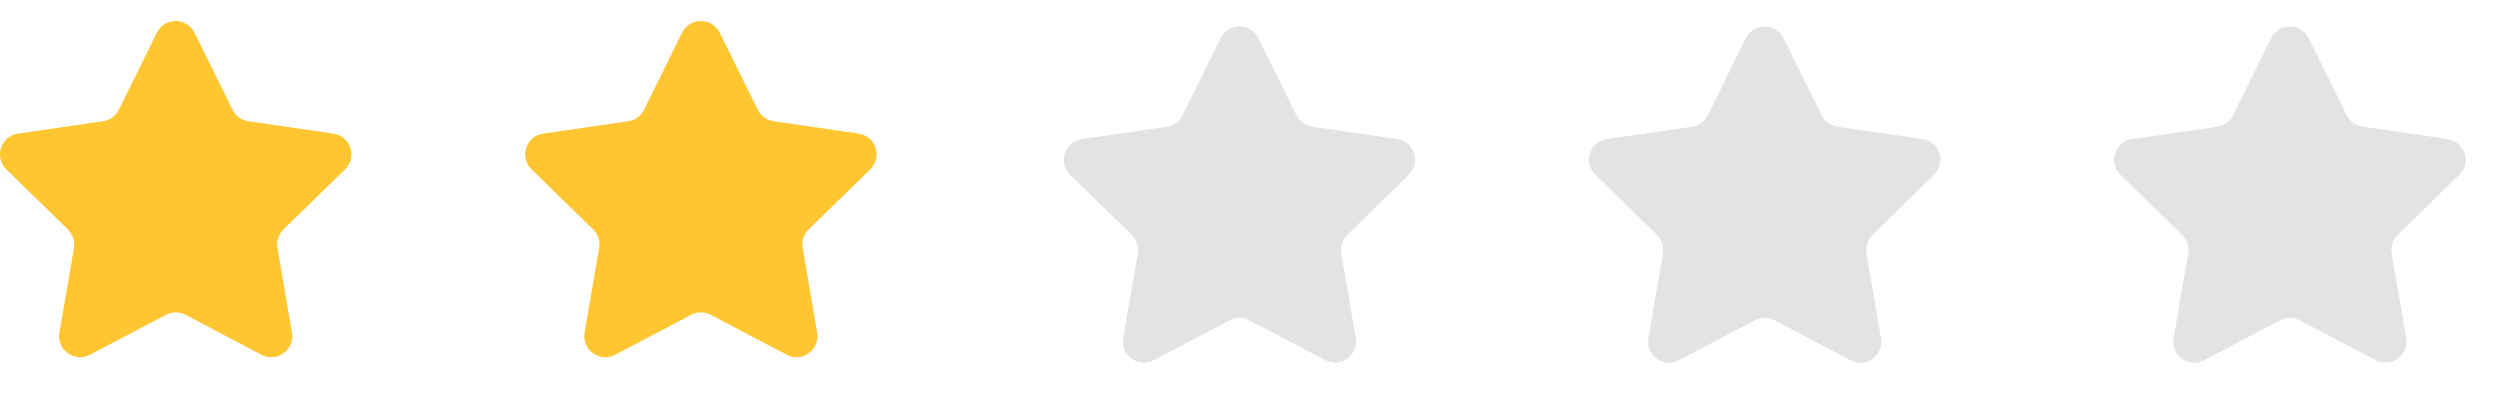 <?xml version="1.0" encoding="UTF-8"?> <svg xmlns="http://www.w3.org/2000/svg" width="119" height="20" viewBox="0 0 119 20" fill="none"> <path d="M58.103 1.817C58.47 1.074 59.53 1.074 59.897 1.817L61.706 5.483C61.852 5.779 62.133 5.983 62.459 6.031L66.505 6.618C67.326 6.738 67.653 7.746 67.06 8.324L64.132 11.178C63.896 11.408 63.788 11.739 63.844 12.063L64.535 16.093C64.675 16.91 63.818 17.533 63.084 17.147L59.465 15.245C59.174 15.091 58.826 15.091 58.535 15.245L54.916 17.147C54.182 17.533 53.325 16.91 53.465 16.093L54.156 12.063C54.212 11.739 54.104 11.408 53.868 11.178L50.94 8.324C50.347 7.746 50.674 6.738 51.495 6.618L55.541 6.031C55.867 5.983 56.148 5.779 56.294 5.483L58.103 1.817Z" fill="#E3E3E3"></path> <path d="M32.466 1.557C32.833 0.814 33.893 0.814 34.259 1.557L36.069 5.224C36.215 5.519 36.496 5.724 36.822 5.771L40.868 6.359C41.688 6.478 42.016 7.486 41.422 8.065L38.494 10.919C38.259 11.148 38.151 11.479 38.207 11.804L38.898 15.834C39.038 16.651 38.181 17.273 37.447 16.888L33.828 14.985C33.537 14.832 33.189 14.832 32.897 14.985L29.278 16.888C28.545 17.273 27.687 16.651 27.827 15.834L28.518 11.804C28.574 11.479 28.467 11.148 28.231 10.919L25.303 8.065C24.71 7.486 25.037 6.478 25.857 6.359L29.904 5.771C30.229 5.724 30.511 5.519 30.656 5.224L32.466 1.557Z" fill="#FFC632"></path> <path d="M7.466 1.557C7.833 0.814 8.893 0.814 9.259 1.557L11.069 5.224C11.215 5.519 11.496 5.724 11.822 5.771L15.868 6.359C16.688 6.478 17.016 7.486 16.422 8.065L13.494 10.919C13.259 11.148 13.151 11.479 13.207 11.804L13.898 15.834C14.038 16.651 13.181 17.273 12.447 16.888L8.828 14.985C8.537 14.832 8.189 14.832 7.897 14.985L4.278 16.888C3.545 17.273 2.687 16.651 2.827 15.834L3.519 11.804C3.574 11.479 3.467 11.148 3.231 10.919L0.303 8.065C-0.29 7.486 0.037 6.478 0.857 6.359L4.904 5.771C5.229 5.724 5.511 5.519 5.656 5.224L7.466 1.557Z" fill="#FFC632"></path> <path d="M83.103 1.817C83.47 1.074 84.53 1.074 84.897 1.817L86.706 5.483C86.852 5.779 87.133 5.983 87.459 6.031L91.505 6.618C92.326 6.738 92.653 7.746 92.06 8.324L89.132 11.178C88.896 11.408 88.788 11.739 88.844 12.063L89.535 16.093C89.675 16.91 88.818 17.533 88.084 17.147L84.465 15.245C84.174 15.091 83.826 15.091 83.535 15.245L79.916 17.147C79.182 17.533 78.325 16.91 78.465 16.093L79.156 12.063C79.212 11.739 79.104 11.408 78.868 11.178L75.94 8.324C75.347 7.746 75.674 6.738 76.495 6.618L80.541 6.031C80.867 5.983 81.148 5.779 81.294 5.483L83.103 1.817Z" fill="#E3E3E3"></path> <path d="M108.103 1.817C108.47 1.074 109.53 1.074 109.897 1.817L111.706 5.483C111.852 5.779 112.133 5.983 112.459 6.031L116.505 6.618C117.326 6.738 117.653 7.746 117.06 8.324L114.132 11.178C113.896 11.408 113.789 11.739 113.844 12.063L114.535 16.093C114.675 16.91 113.818 17.533 113.084 17.147L109.465 15.245C109.174 15.091 108.826 15.091 108.535 15.245L104.916 17.147C104.182 17.533 103.325 16.91 103.465 16.093L104.156 12.063C104.211 11.739 104.104 11.408 103.868 11.178L100.94 8.324C100.347 7.746 100.674 6.738 101.495 6.618L105.541 6.031C105.867 5.983 106.148 5.779 106.294 5.483L108.103 1.817Z" fill="#E3E3E3"></path> </svg> 